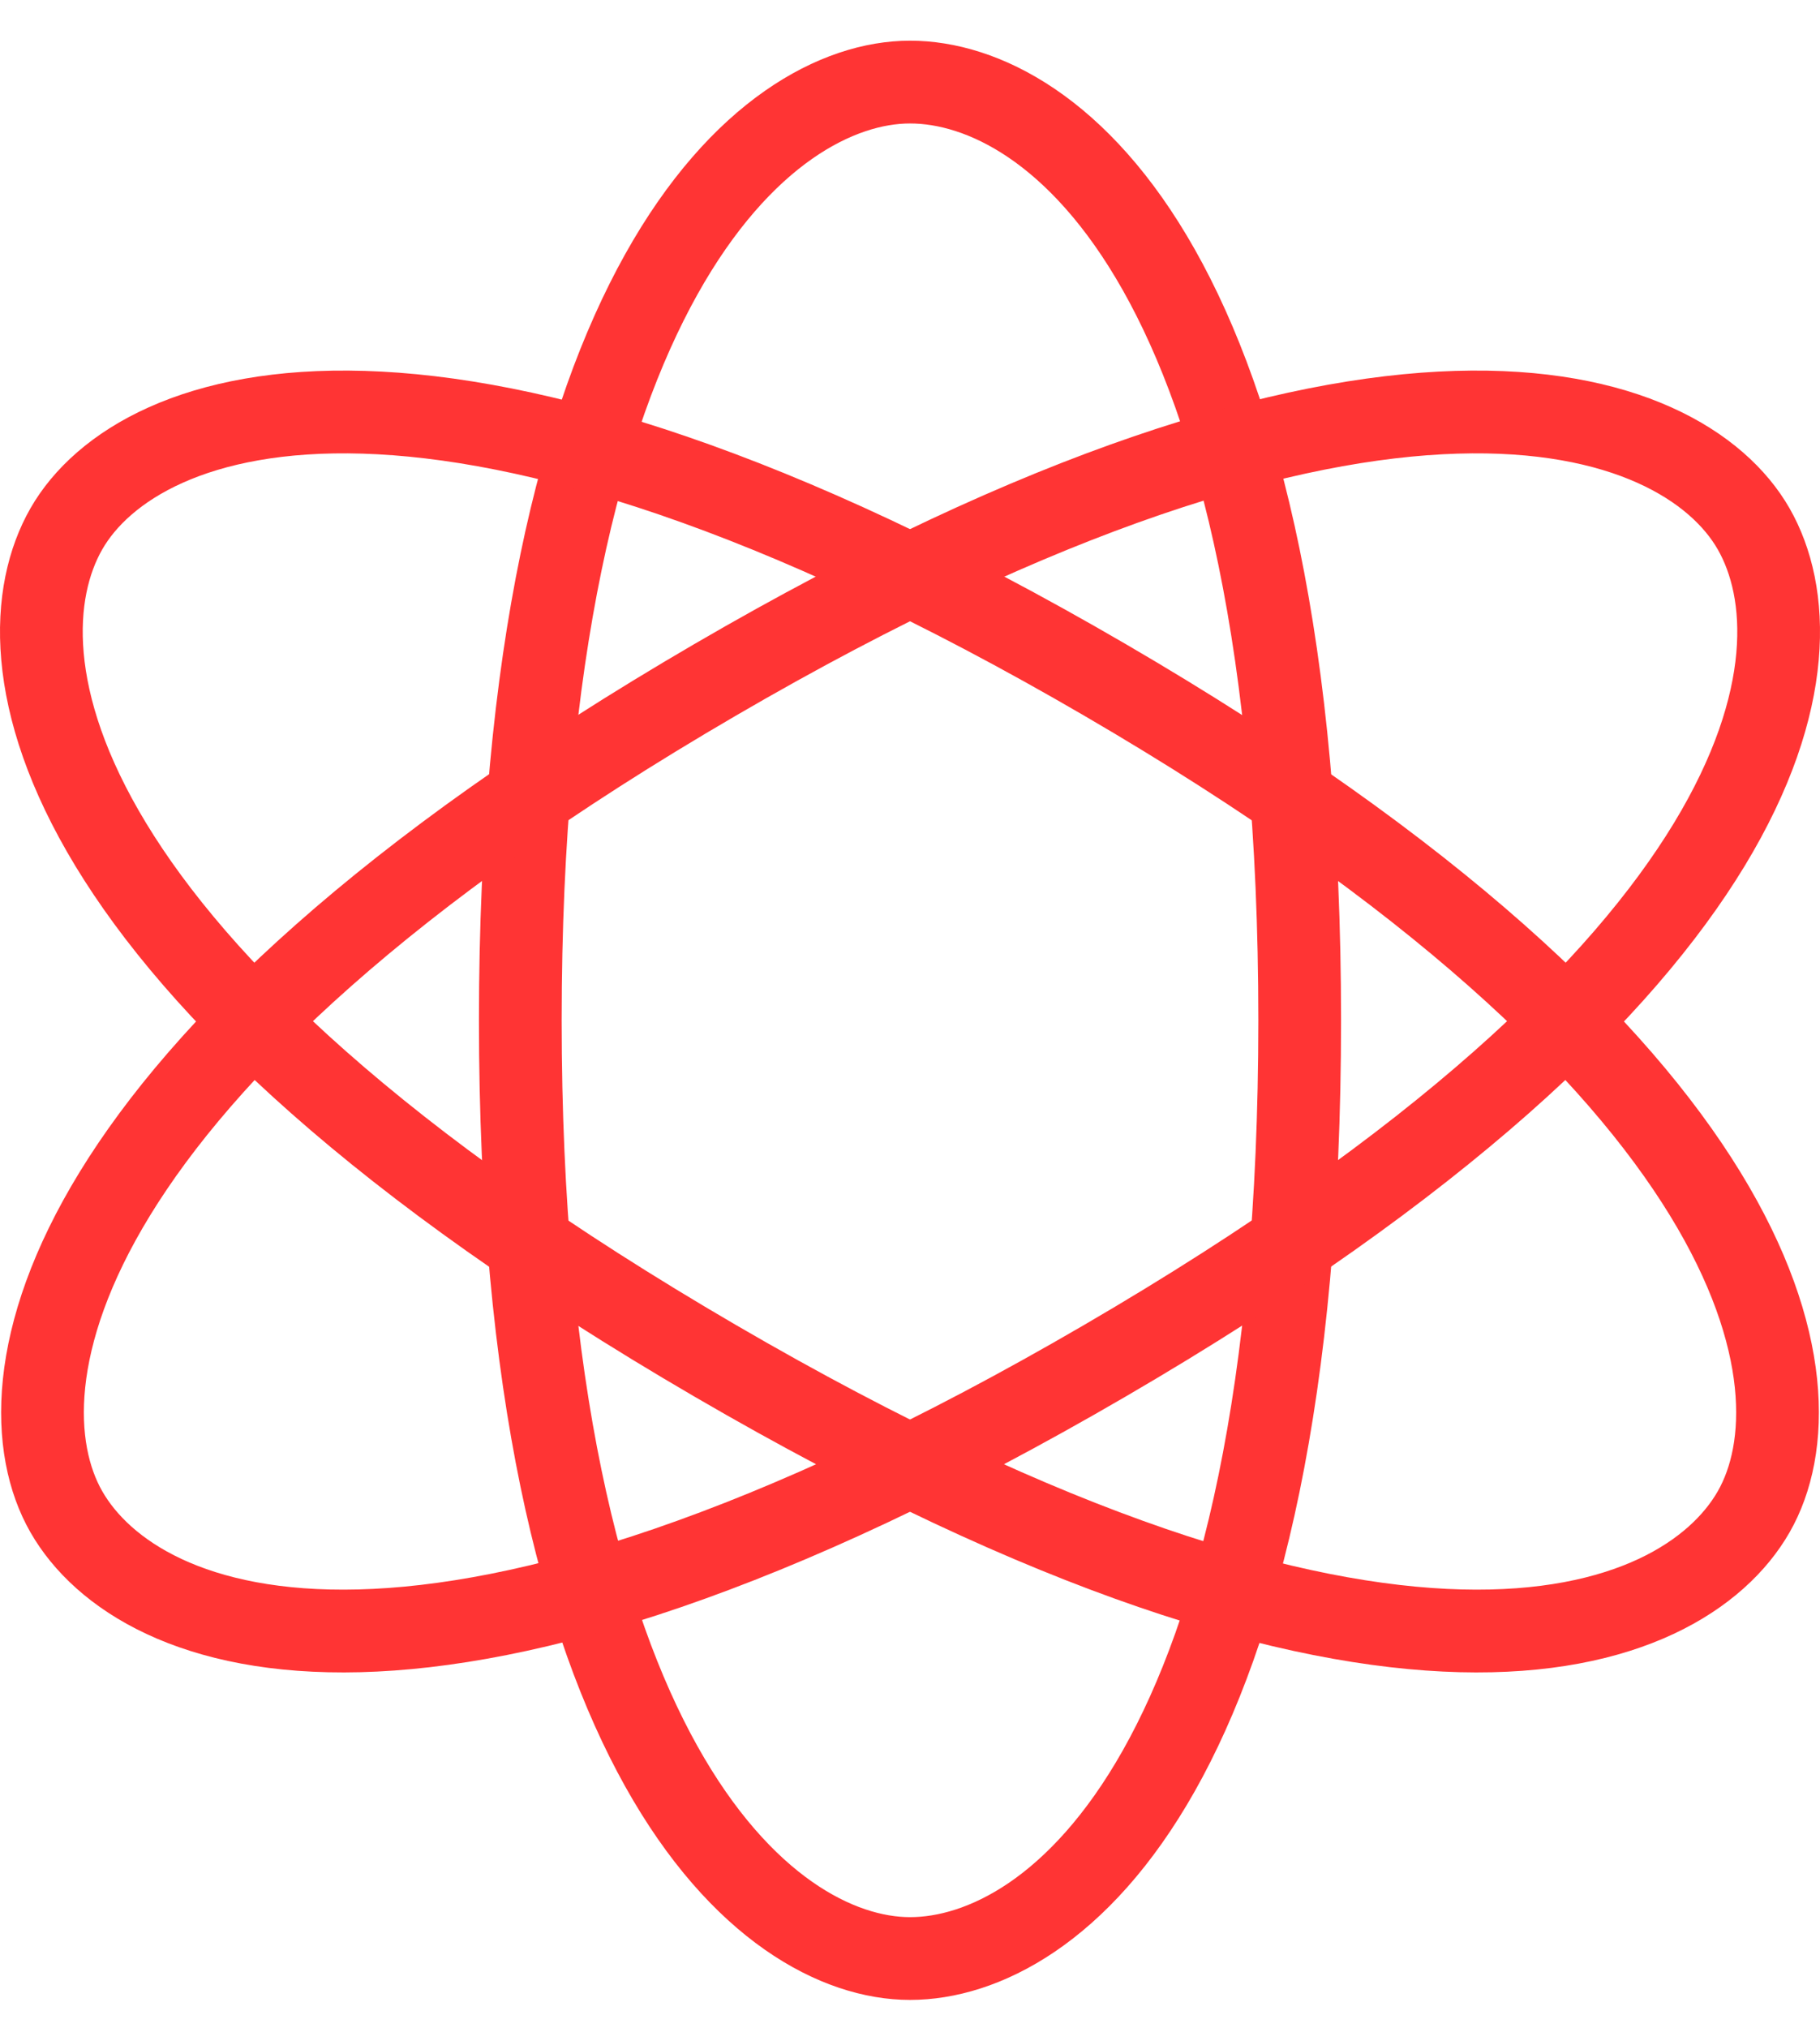 <svg width="44" height="49" viewBox="0 0 44 49" fill="none" xmlns="http://www.w3.org/2000/svg">
<path fill-rule="evenodd" clip-rule="evenodd" d="M22 47.32C25.476 47.32 31.421 42.786 31.421 24.652C31.421 6.517 25.476 1.983 22 1.983C18.523 1.983 12.579 6.822 12.579 24.652C12.579 42.481 18.523 47.32 22 47.32Z" stroke="#FF3434" stroke-width="2" stroke-linecap="round" stroke-linejoin="round"/>
<path fill-rule="evenodd" clip-rule="evenodd" d="M1.604 36.526C3.342 39.561 10.393 42.377 26.71 32.878C43.027 23.379 44.135 15.813 42.396 12.778C40.658 9.742 33.332 7.086 17.29 16.425C1.247 25.764 -0.135 33.49 1.604 36.526Z" stroke="#FF3434" stroke-width="2" stroke-linecap="round" stroke-linejoin="round"/>
<path fill-rule="evenodd" clip-rule="evenodd" d="M1.604 12.778C-0.134 15.813 0.973 23.379 17.29 32.878C33.607 42.377 40.659 39.561 42.397 36.526C44.135 33.49 42.753 25.764 26.711 16.425C10.669 7.086 3.342 9.742 1.604 12.778Z" stroke="#FF3434" stroke-width="2" stroke-linecap="round" stroke-linejoin="round"/>
</svg>
